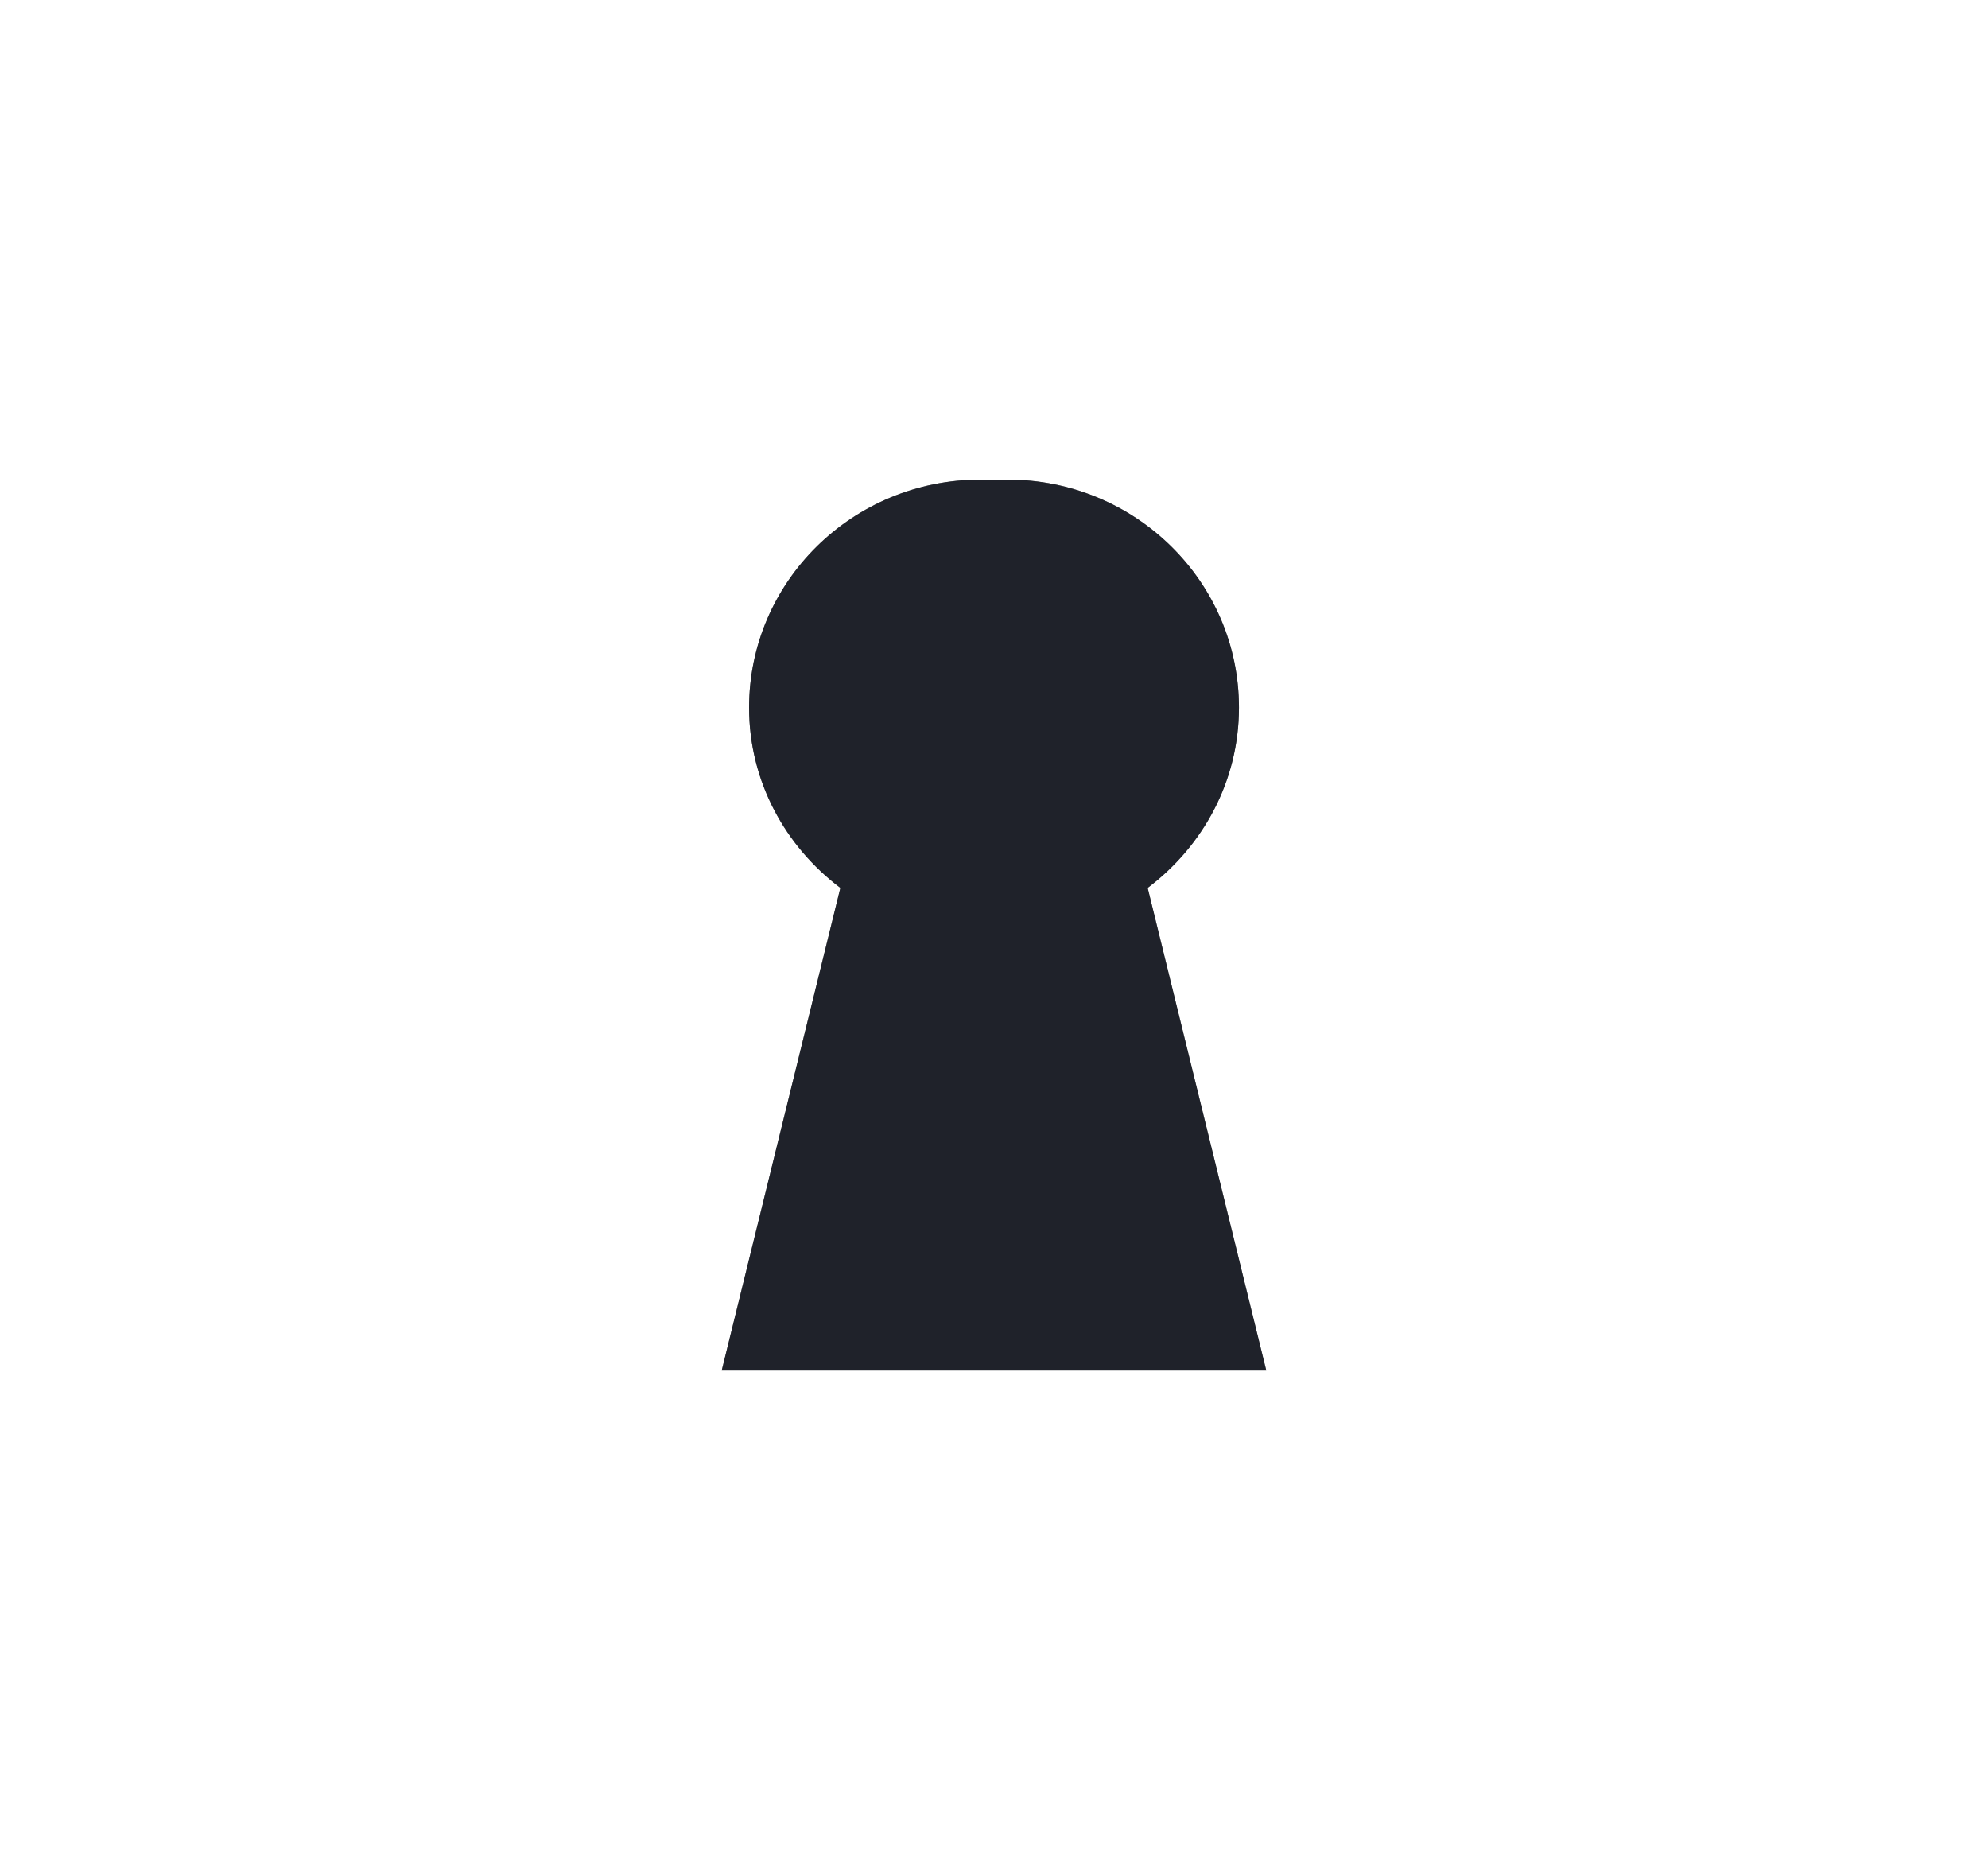 <svg width="230" height="214" viewBox="0 0 230 214" fill="none" xmlns="http://www.w3.org/2000/svg">
<rect x="0" y="0" width="230" height="214" fill="#808080" stroke="none"/>
<g clip-path="url(#clip0_1_104)">
<path d="M0 0V214H230V0H0ZM83.499 158.526L97.226 102.704C90.841 97.887 86.664 90.378 86.664 81.846C86.664 67.281 98.652 55.474 113.441 55.474H116.564C131.353 55.474 143.341 67.277 143.341 81.846C143.341 90.378 139.159 97.883 132.779 102.704L146.501 158.526H83.504H83.499Z" fill="white"/>
<path d="M83.499 158.526L97.226 102.704C90.845 97.887 86.664 90.383 86.664 81.85C86.664 67.281 98.652 55.478 113.441 55.478H116.564C131.353 55.478 143.341 67.281 143.341 81.85C143.341 90.383 139.164 97.887 132.779 102.704L146.501 158.526H83.499Z" fill="#1F222A"/>
</g>
<defs>
<clipPath id="clip0_1_104">
<rect width="230" height="214" fill="white"/>
</clipPath>
</defs>
</svg>

